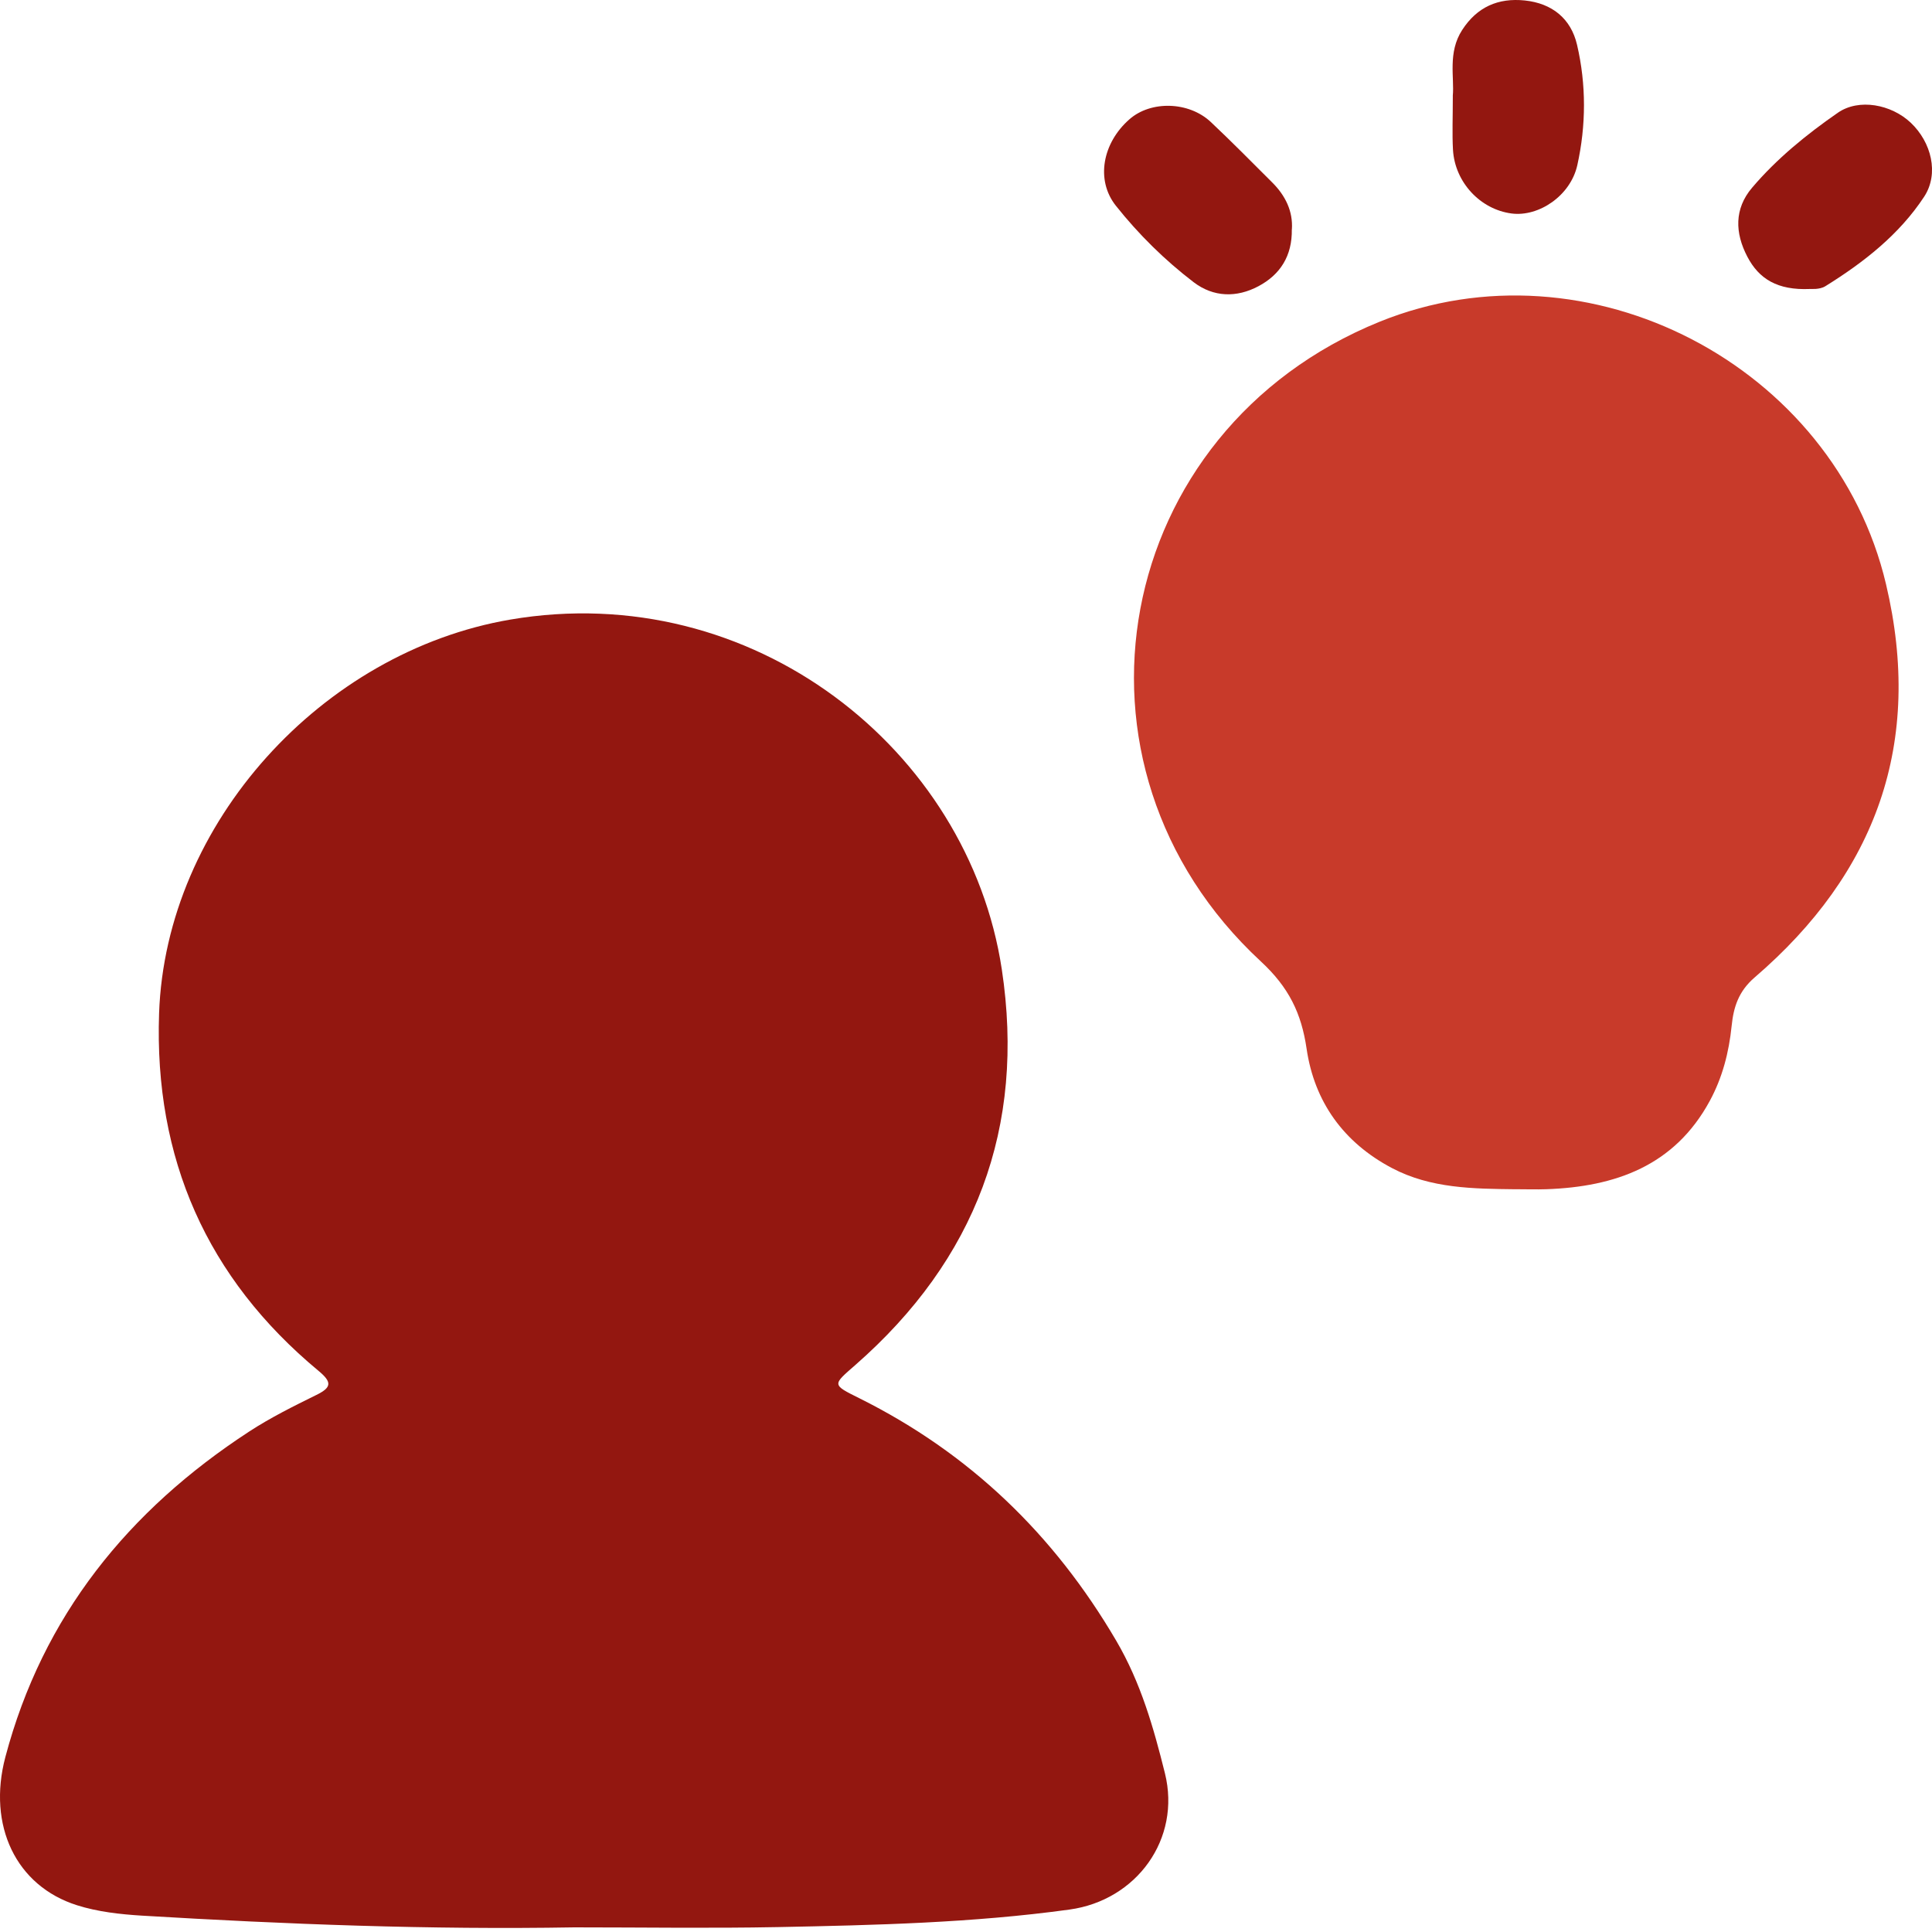 <?xml version="1.0" encoding="UTF-8"?>
<svg xmlns="http://www.w3.org/2000/svg" width="50" height="50" viewBox="0 0 50 50" fill="none">
  <path d="M14.862 49.88C11.13 49.944 7.403 49.8 3.678 49.577C3.111 49.542 2.53 49.478 1.994 49.308C0.413 48.809 -0.329 47.243 0.138 45.475C1.105 41.819 3.322 39.088 6.449 37.048C6.998 36.69 7.591 36.395 8.18 36.105C8.588 35.907 8.595 35.77 8.243 35.477C5.349 33.076 3.988 29.975 4.117 26.227C4.287 21.303 8.337 16.867 13.206 16.035C19.478 14.963 25.064 19.4 25.926 25.083C26.546 29.177 25.25 32.599 22.136 35.326C21.544 35.845 21.521 35.829 22.243 36.188C25.093 37.609 27.273 39.707 28.887 42.46C29.526 43.55 29.854 44.711 30.148 45.891C30.571 47.591 29.416 49.18 27.68 49.419C25.176 49.764 22.651 49.823 20.13 49.873C18.375 49.907 16.619 49.88 14.862 49.88Z" fill="#931710"></path>
  <path d="M39.23 30.778C38.133 30.765 37.029 30.76 36.023 30.229C34.776 29.571 34.017 28.52 33.815 27.143C33.68 26.221 33.355 25.552 32.63 24.881C27.143 19.798 28.78 11.136 35.703 8.327C41.097 6.139 47.473 9.453 48.81 15.119C49.78 19.223 48.561 22.588 45.409 25.297C44.992 25.656 44.864 26.067 44.815 26.549C44.745 27.234 44.577 27.887 44.249 28.491C43.338 30.171 41.807 30.714 40.019 30.777C39.756 30.786 39.492 30.777 39.23 30.777V30.778Z" fill="#C83A2A"></path>
  <path d="M46.837 7.479C46 7.515 45.522 7.219 45.221 6.643C44.9 6.03 44.879 5.405 45.343 4.859C45.983 4.105 46.754 3.479 47.563 2.918C48.108 2.54 48.946 2.701 49.448 3.174C49.983 3.678 50.19 4.492 49.796 5.092C49.151 6.073 48.231 6.792 47.24 7.407C47.087 7.502 46.859 7.475 46.837 7.478V7.479Z" fill="#931710"></path>
  <path d="M33.432 5.935C33.444 6.623 33.131 7.108 32.569 7.407C32.005 7.707 31.407 7.696 30.891 7.303C30.141 6.73 29.465 6.062 28.88 5.326C28.348 4.658 28.535 3.695 29.23 3.087C29.783 2.6 30.766 2.622 31.336 3.158C31.879 3.669 32.402 4.201 32.929 4.726C33.27 5.067 33.464 5.471 33.434 5.935H33.432Z" fill="#931710"></path>
  <path d="M37.598 2.484C37.643 2.007 37.462 1.359 37.841 0.776C38.227 0.179 38.773 -0.059 39.461 0.012C40.167 0.086 40.656 0.48 40.814 1.16C41.054 2.19 41.049 3.247 40.821 4.274C40.644 5.071 39.817 5.617 39.119 5.525C38.308 5.419 37.651 4.715 37.603 3.875C37.58 3.462 37.599 3.046 37.599 2.485L37.598 2.484Z" fill="#931710"></path>
</svg>
